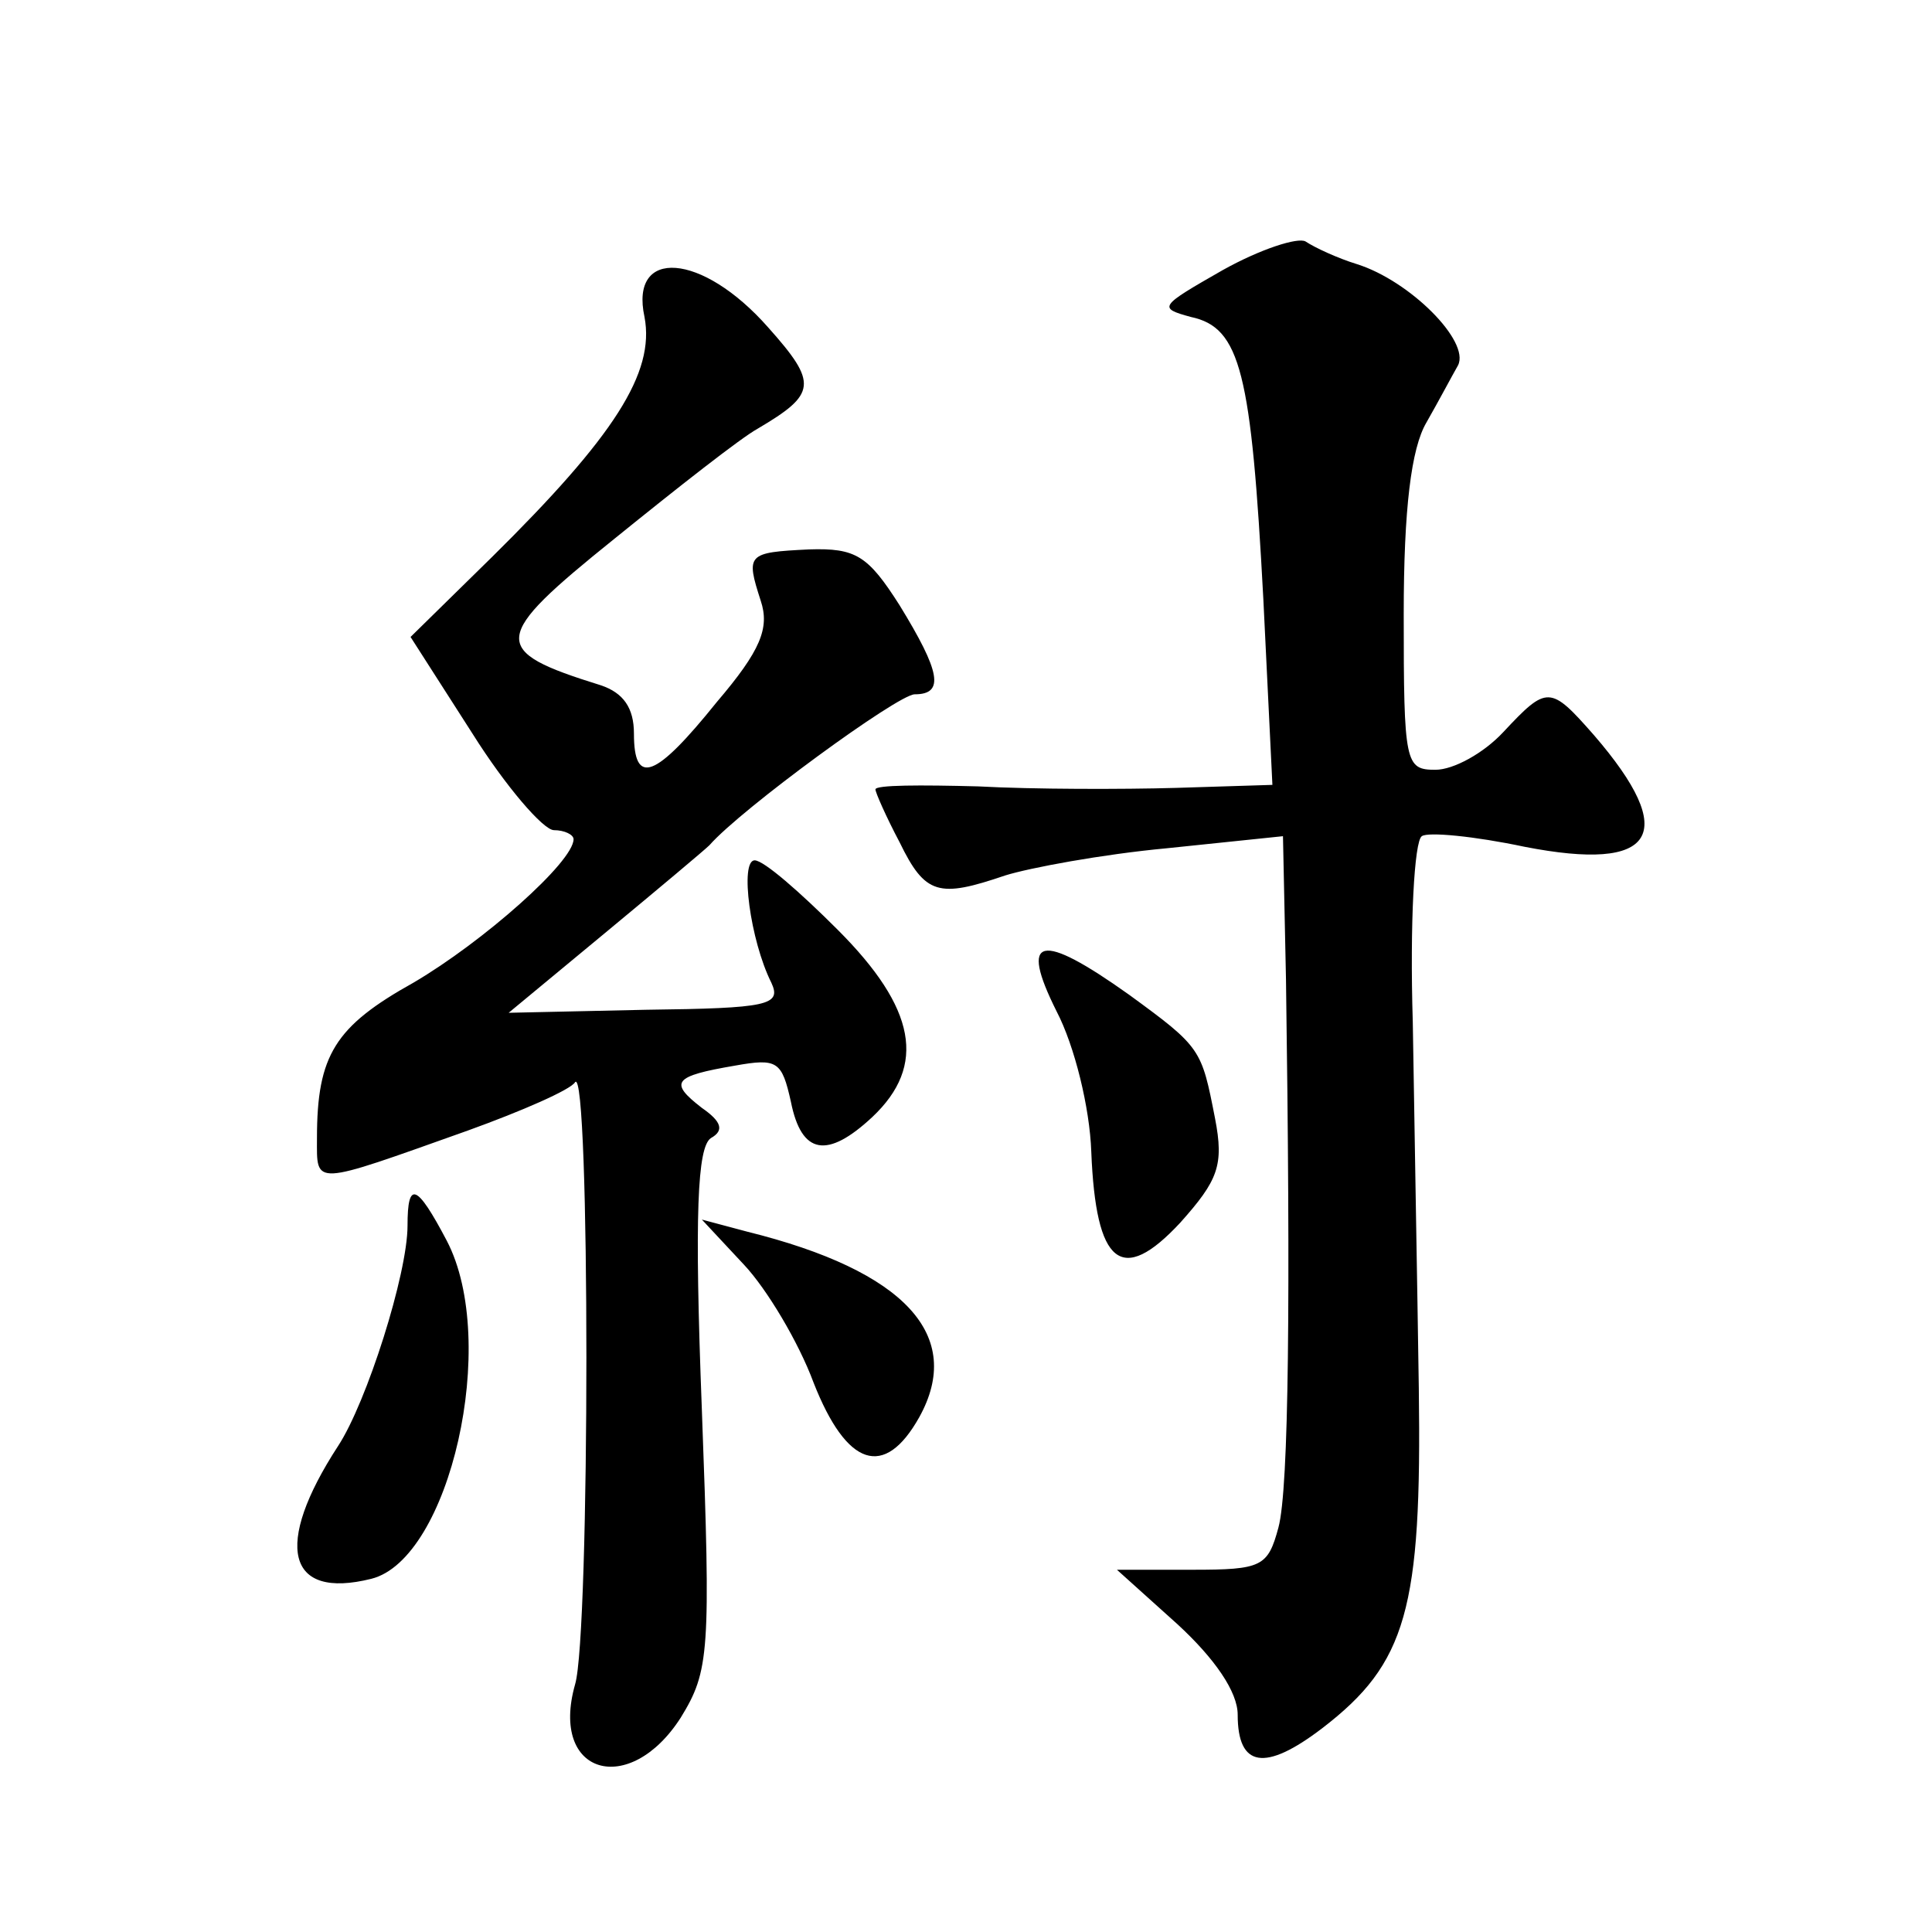 <?xml version="1.0" standalone="no"?>
<!DOCTYPE svg PUBLIC "-//W3C//DTD SVG 20010904//EN"
 "http://www.w3.org/TR/2001/REC-SVG-20010904/DTD/svg10.dtd">
<svg version="1.0" xmlns="http://www.w3.org/2000/svg"
 width="128pt" height="128pt" viewBox="0 0 128 128"
 preserveAspectRatio="xMidYMid meet">
<g transform="translate(0,128) scale(0.1,-0.1)"
fill="#0" stroke="none">
<path d="M810 1101 c-42 -24 -43 -25 -21 -31 33 -7 40 -37 48 -187 l6 -123 -64
-2 c-35 -1 -94 -1 -131 1 -38 1 -68 1 -68 -2 0 -2 7 -18 16 -35 17 -35 26 -37 70
-22 16 5 64 14 107 18 l77 8 2 -95 c3 -210 2 -337 -5 -363 -7 -26 -11 -28 -57 -28
l-50 0 40 -36 c25 -23 40 -45 40 -60 0 -35 18 -38 56 -9 56 43 66 79 64 225 -1
69 -3 178 -4 243 -2 65 1 120 6 123 4 3 35 0 68 -7 87 -17 103 8 46 74 -29 33 -31
33 -60 2 -13 -14 -33 -25 -45 -25 -20 0 -21 4 -21 103 0 70 5 110 15 127 8 14 17
31 21 38 8 16 -32 56 -67 67 -13 4 -28 11 -34 15 -5 3 -30 -5 -55 -19z M427 1070
c7 -37 -20 -79 -101 -159 l-54 -53 41 -64 c22 -35 47 -64 54 -64 7 0 13 -3 13 -6
0 -15 -60 -68 -106 -95 -52 -29 -64 -48 -64 -103 0 -32 -4 -32 100 5 36 13 68 27
71 32 10 13 10 -366 0 -399 -17 -60 36 -75 70 -22 19 31 20 43 14 204 -5 130 -3
174 6 180 9 5 7 11 -6 20 -22 17 -19 21 22 28 28 5 31 3 37 -24 7 -35 24 -38 54
-10 36 34 29 72 -23 124 -25 25 -49 46 -55 46 -10 0 -3 -53 11 -81 7 -15 -2 -17
-83 -18 l-91 -2 64 53 c35 29 66 55 69 58 21 24 125 100 136 100 20 0 17 15 -10
59 -21 33 -29 38 -60 37 -41 -2 -42 -3 -32 -34 6 -18 0 -33 -29 -67 -41 -51 -55
-56 -55 -21 0 17 -7 27 -22 32 -74 23 -73 31 9 97 42 34 84 67 95 73 39 23 40 30
7 67 -44 50 -92 53 -82 7z M700 610 c12 -23 22 -64 23 -93 3 -75 20 -89 59 -47
25 28 29 38 23 69 -9 46 -9 47 -57 82 -59 42 -73 39 -48 -11z M270 468 c0 -32 -27
-117 -46 -146 -43 -66 -34 -102 22 -88 52 13 85 157 50 224 -20 38 -26 40 -26 10z
M493 442 c15 -16 36 -51 46 -78 22 -56 47 -64 70 -23 30 54 -9 97 -114 123 l-30
8 28 -30z"/>
</g>
</svg>
